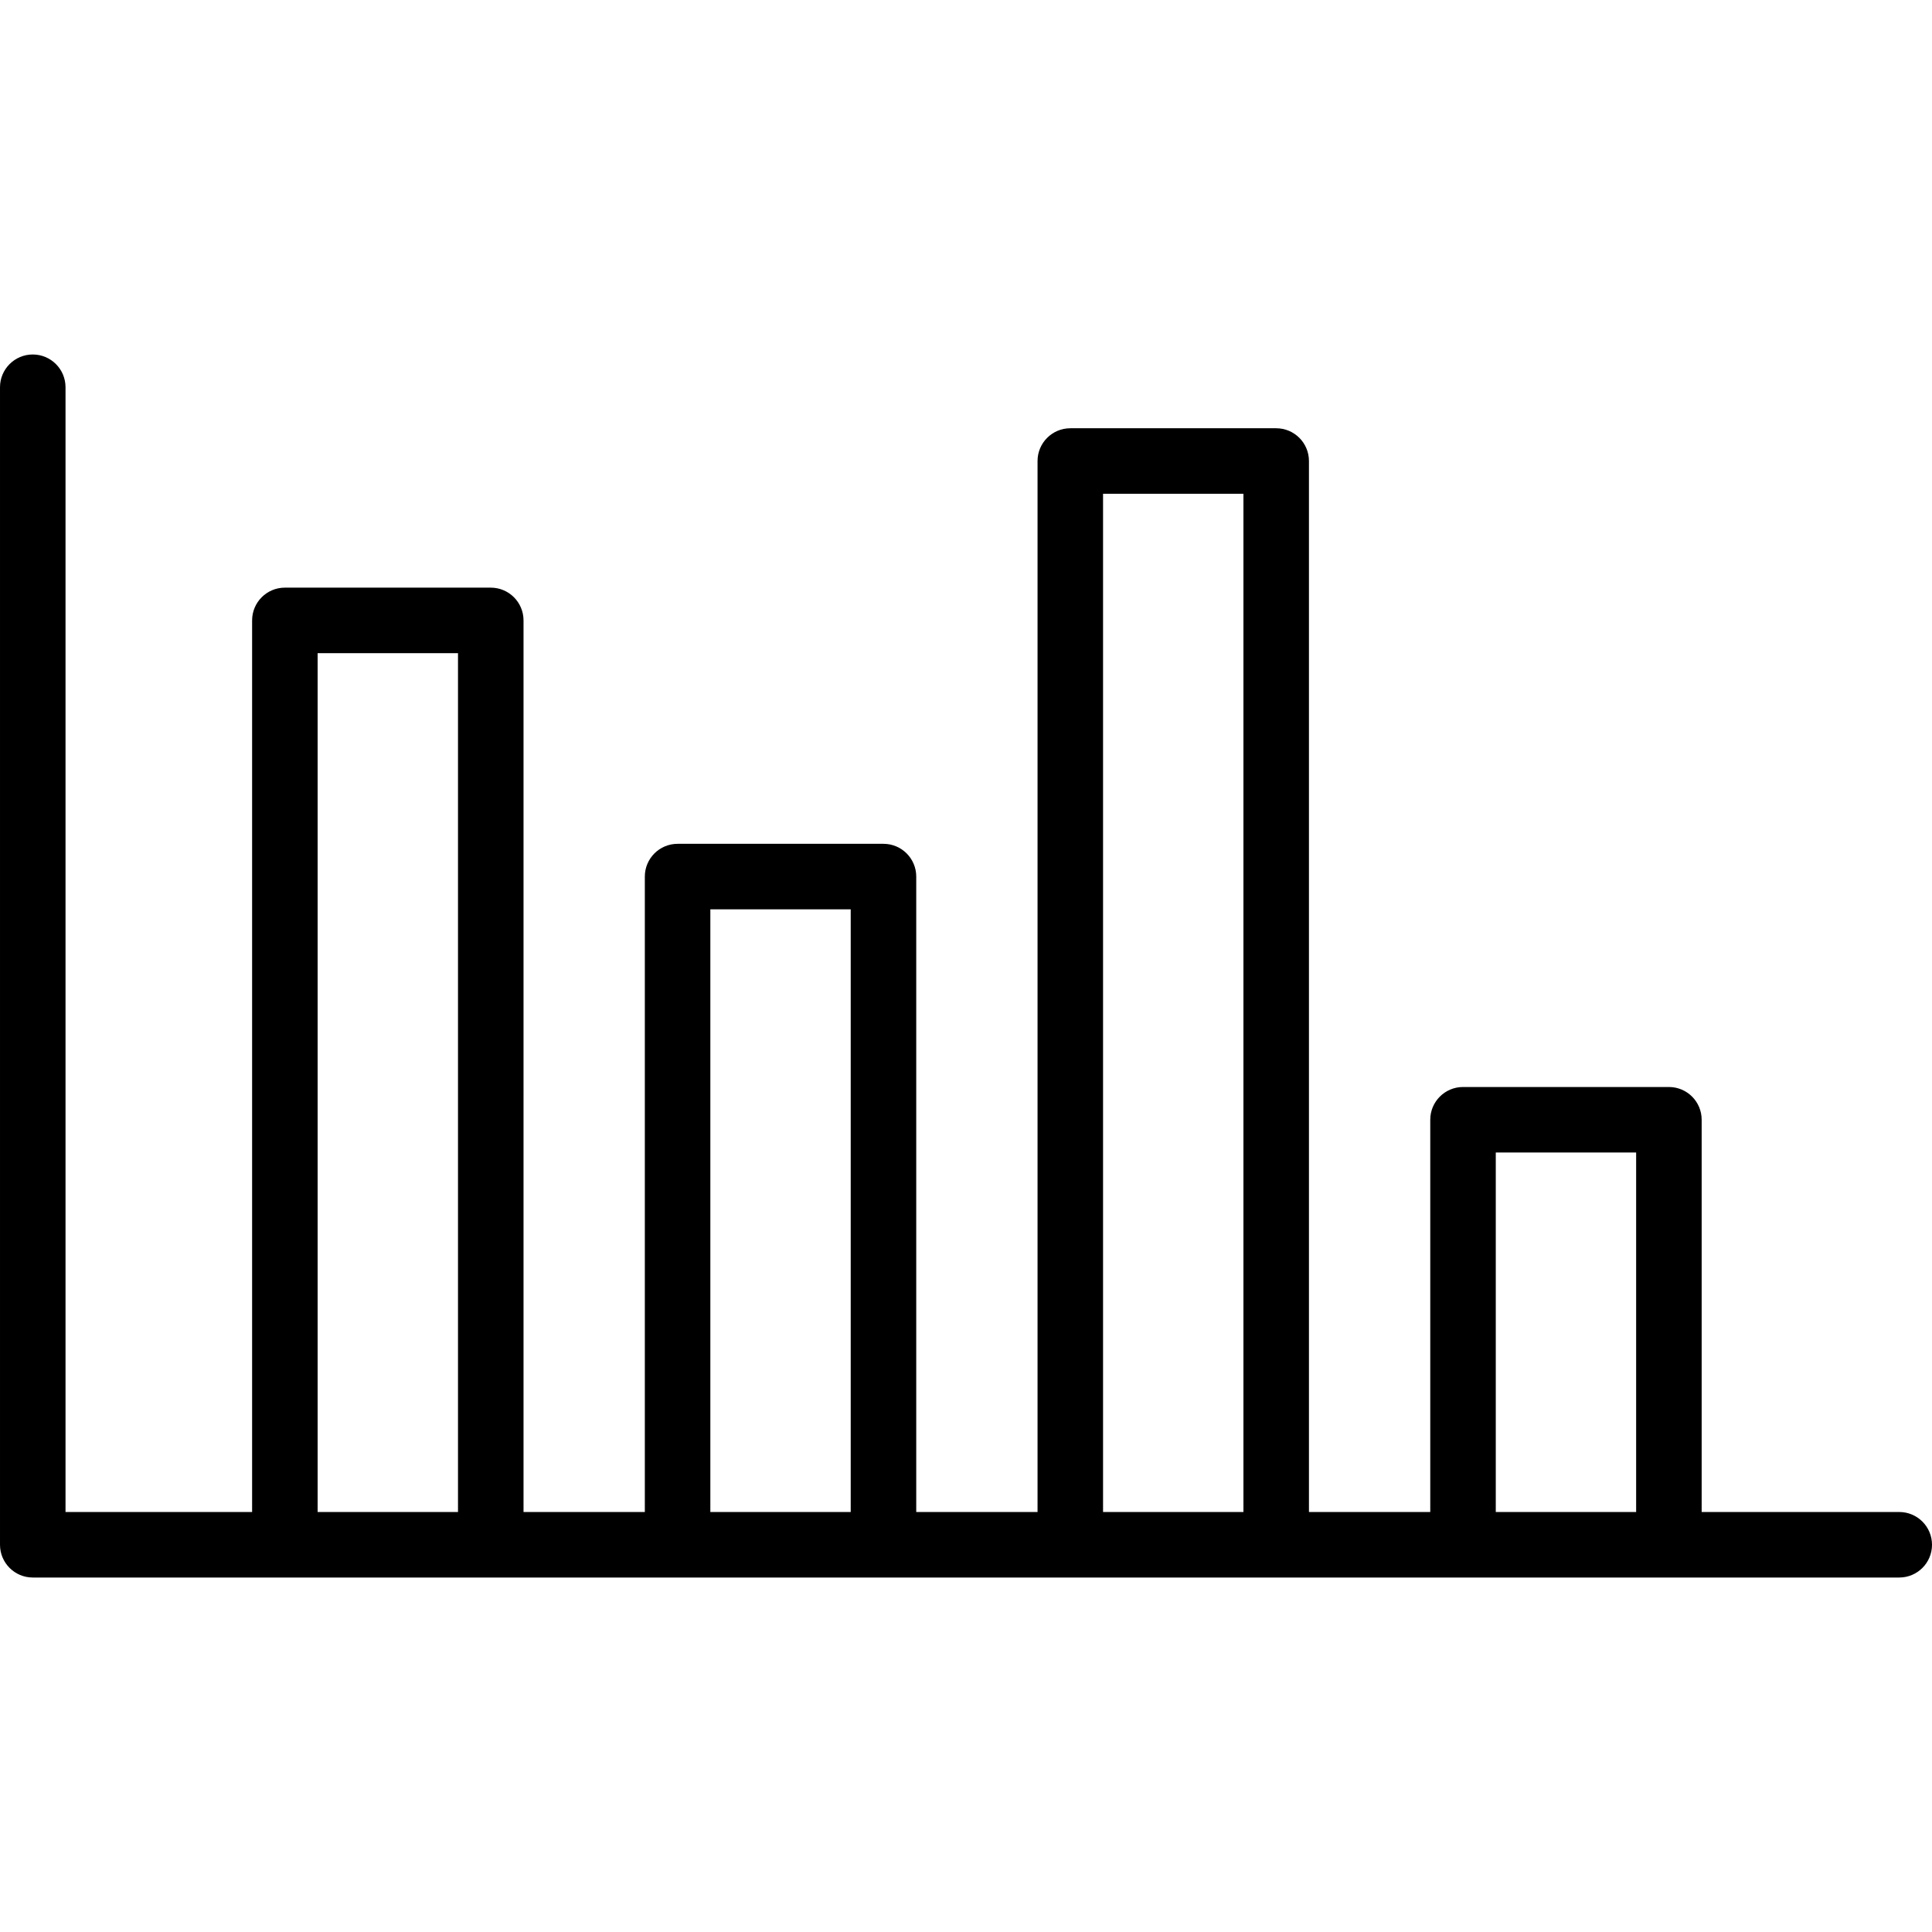 <?xml version="1.0" encoding="iso-8859-1"?>
<!-- Generator: Adobe Illustrator 16.0.0, SVG Export Plug-In . SVG Version: 6.00 Build 0)  -->
<!DOCTYPE svg PUBLIC "-//W3C//DTD SVG 1.1//EN" "http://www.w3.org/Graphics/SVG/1.1/DTD/svg11.dtd">
<svg version="1.1" id="Capa_1" xmlns="http://www.w3.org/2000/svg" xmlns:xlink="http://www.w3.org/1999/xlink" x="0px" y="0px"
	 width="485.945px" height="485.945px" viewBox="0 0 485.945 485.945" style="enable-background:new 0 0 485.945 485.945;"
	 xml:space="preserve">
<g>
	<path d="M477.705,380.304H428.01v-98.658c0-4.555-3.689-8.239-8.24-8.239h-51.785c-4.551,0-8.24,3.687-8.24,8.239v98.658h-30.512
		V115.957c0-4.547-3.689-8.24-8.238-8.24h-51.787c-4.551,0-8.24,3.693-8.24,8.24v264.347h-30.511V220.48
		c0-4.546-3.689-8.239-8.24-8.239h-51.787c-4.551,0-8.24,3.693-8.24,8.239v159.824h-30.51V156.047c0-4.546-3.689-8.24-8.24-8.24
		H71.652c-4.551,0-8.24,3.694-8.24,8.24v224.256H16.48V97.401c0-4.547-3.689-8.24-8.24-8.24c-4.55,0-8.24,3.693-8.24,8.24v291.143
		c0,4.547,3.69,8.24,8.24,8.24h63.411h51.787h46.991h51.787h46.991h51.787h46.99h51.787h57.936c4.551,0,8.238-3.693,8.238-8.24
		C485.945,383.989,482.256,380.304,477.705,380.304z M79.89,380.304V164.287h35.307v216.017H79.89z M178.668,380.304V228.72h35.306
		v151.583H178.668z M277.445,380.304V124.198h35.309v256.105H277.445z M376.225,380.304v-90.418h35.305v90.418H376.225z"/>
</g>
<g>
</g>
<g>
</g>
<g>
</g>
<g>
</g>
<g>
</g>
<g>
</g>
<g>
</g>
<g>
</g>
<g>
</g>
<g>
</g>
<g>
</g>
<g>
</g>
<g>
</g>
<g>
</g>
<g>
</g>
</svg>
